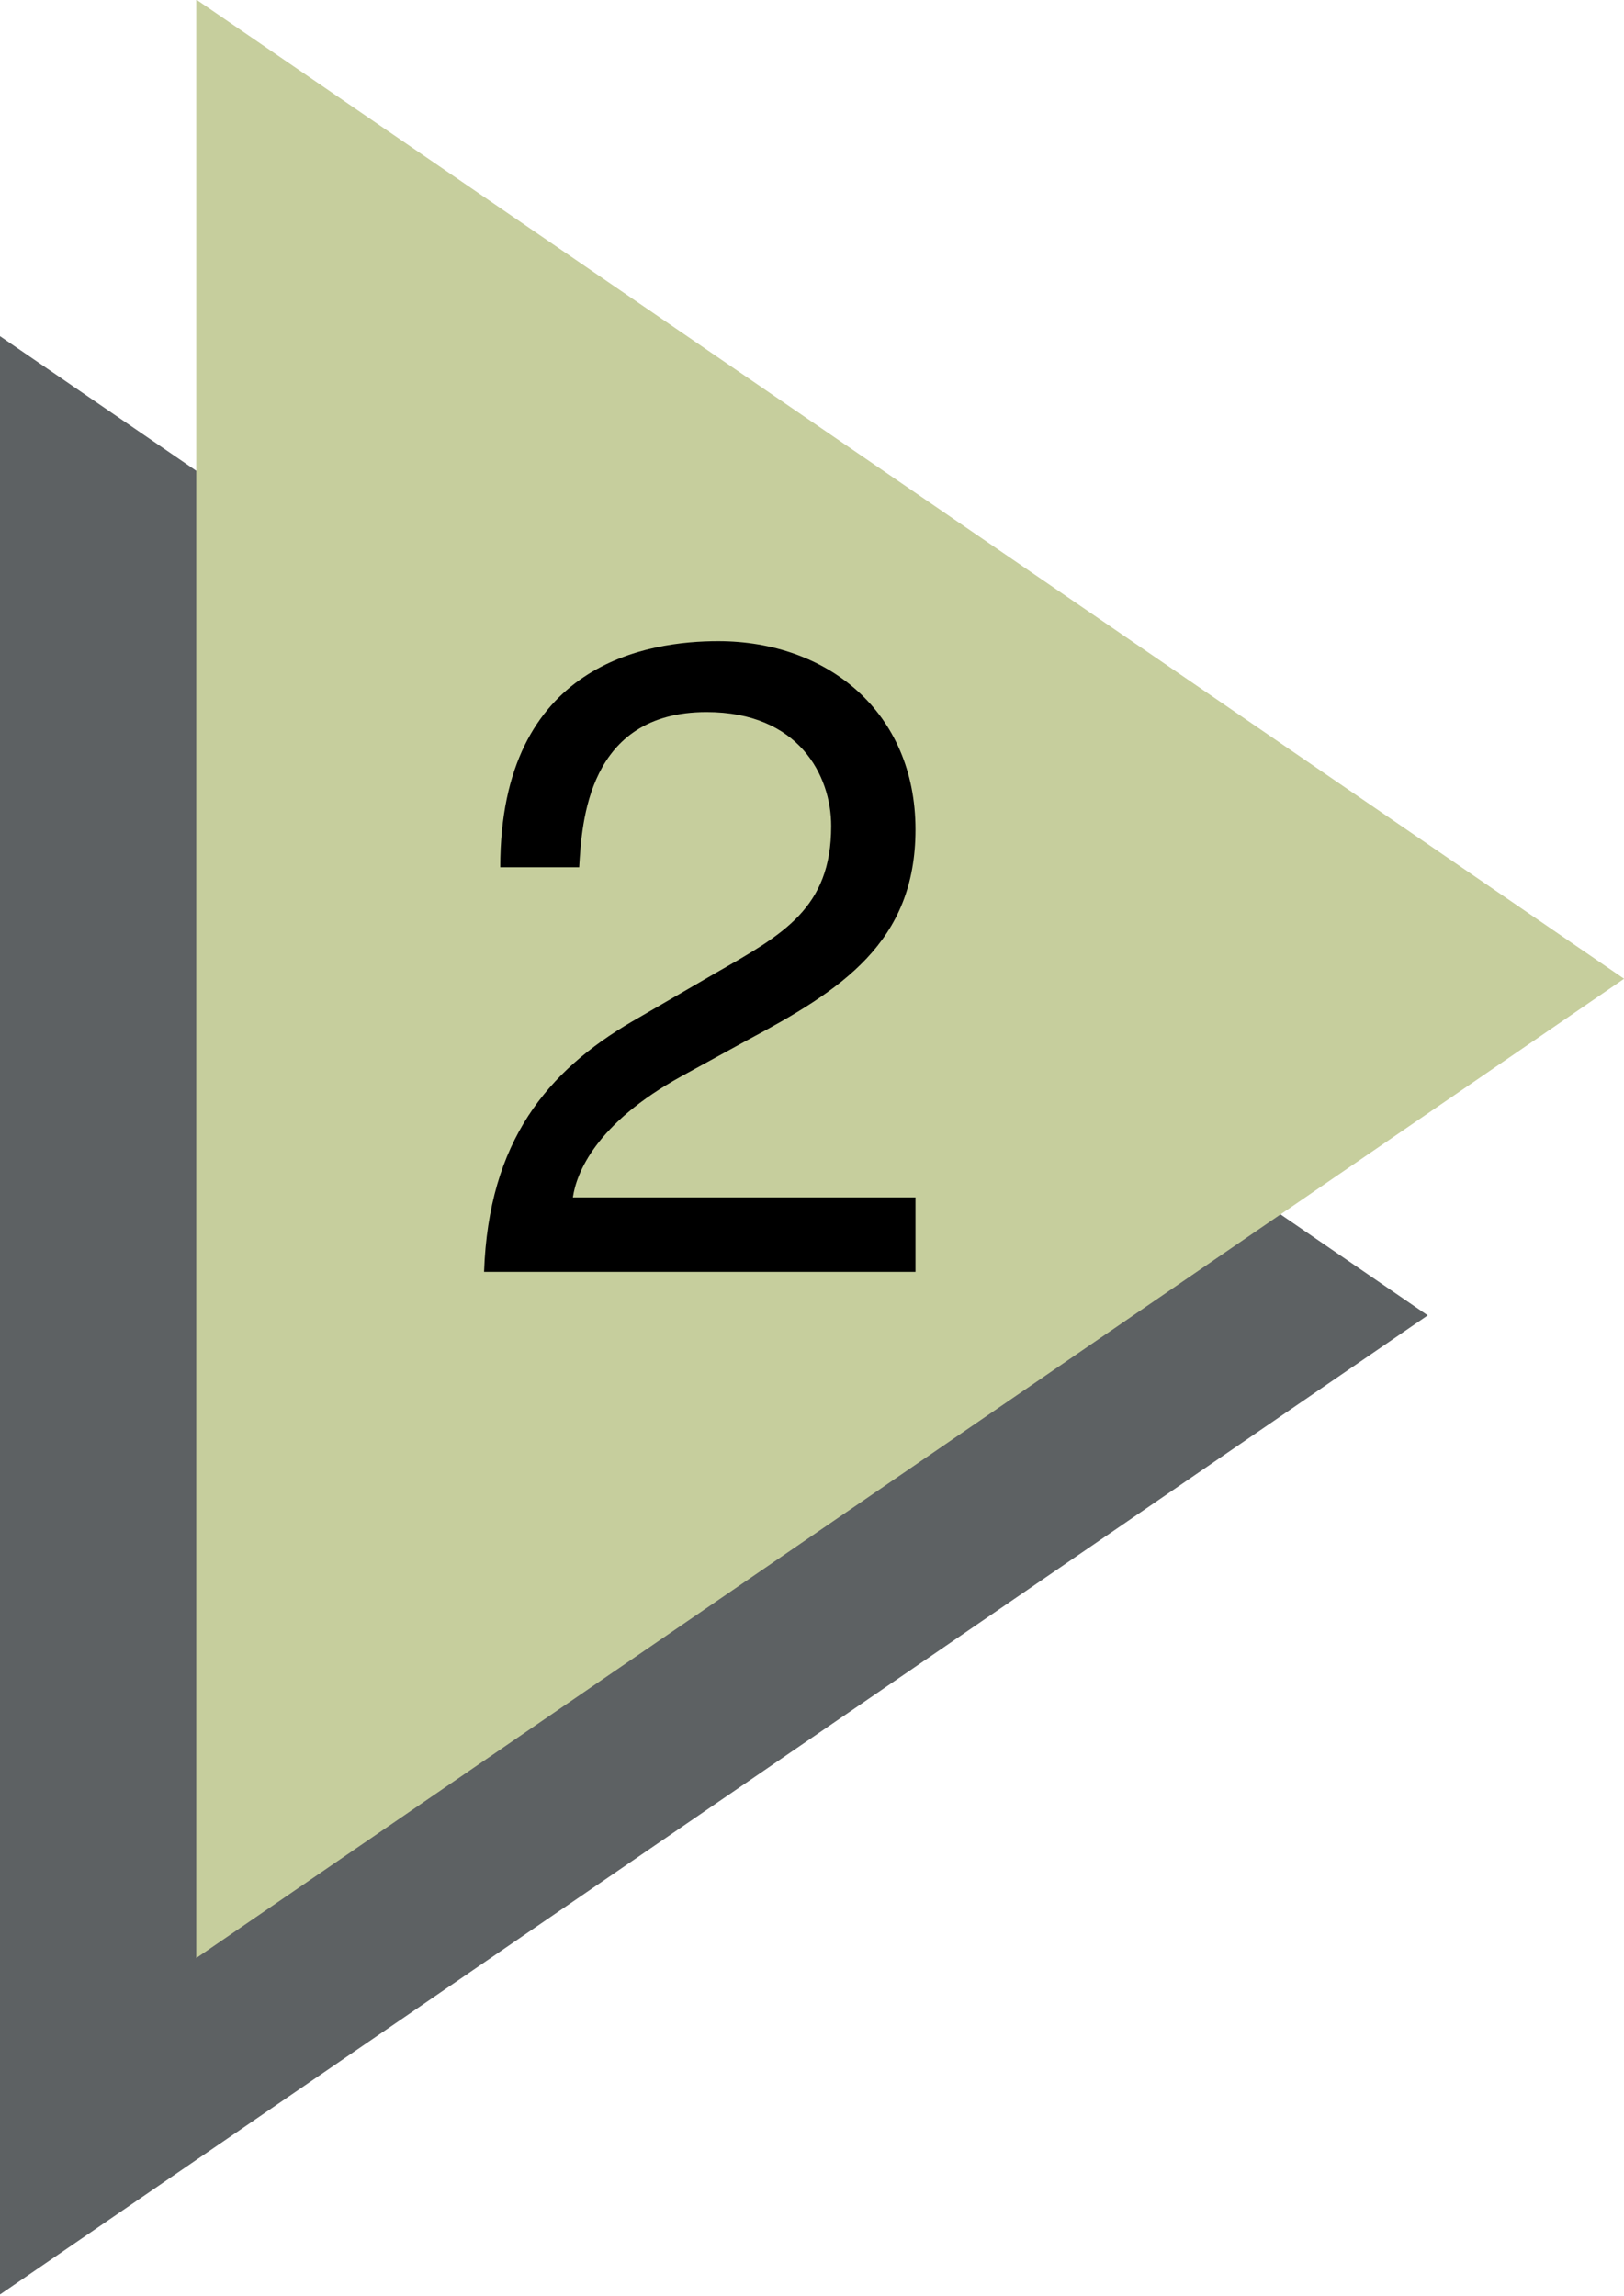 <?xml version="1.0" encoding="UTF-8" standalone="no"?><svg xmlns="http://www.w3.org/2000/svg" xmlns:xlink="http://www.w3.org/1999/xlink" fill="#000000" height="145.3" preserveAspectRatio="xMidYMid meet" version="1" viewBox="0.6 0.4 102.8 145.3" width="102.8" zoomAndPan="magnify"><g><g id="change1_1"><path d="M 0.594 145.629 L 90.977 83.652 L 0.594 21.672 Z M 0.594 145.629" fill="#5d6163"/></g><g id="change2_1"><path d="M 13.023 124.328 L 103.406 62.348 L 13.023 0.371 Z M 13.023 124.328" fill="#c6ce9d"/></g><g id="change3_1"><path d="M 32.266 55.289 C 32.266 42.285 41.746 40.98 46.062 40.98 C 52.988 40.98 58.551 45.469 58.551 52.906 C 58.551 60.059 53.84 63.07 47.879 66.246 L 43.734 68.52 C 38.281 71.527 37.09 74.652 36.863 76.184 L 58.551 76.184 L 58.551 80.898 L 31.242 80.898 C 31.527 72.605 35.273 68.18 40.609 65.055 L 45.891 61.988 C 50.148 59.547 53.215 57.902 53.215 52.68 C 53.215 49.496 51.172 45.469 45.324 45.469 C 37.773 45.469 37.43 52.508 37.262 55.289 L 32.266 55.289" fill="#000000"/></g></g></svg>
